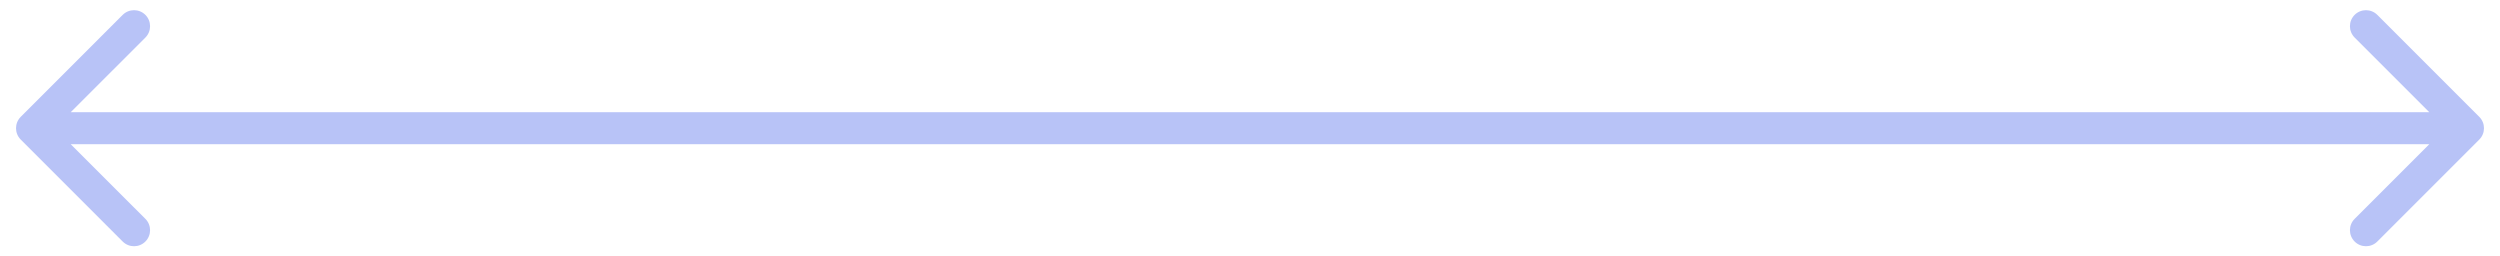 <?xml version="1.0" encoding="UTF-8"?> <svg xmlns="http://www.w3.org/2000/svg" width="78" height="8" viewBox="0 0 78 8" fill="none"><path d="M0.646 3.646C0.451 3.842 0.451 4.158 0.646 4.354L3.828 7.536C4.024 7.731 4.34 7.731 4.536 7.536C4.731 7.34 4.731 7.024 4.536 6.828L1.707 4L4.536 1.172C4.731 0.976 4.731 0.66 4.536 0.464C4.34 0.269 4.024 0.269 3.828 0.464L0.646 3.646ZM77.354 4.354C77.549 4.158 77.549 3.842 77.354 3.646L74.172 0.464C73.976 0.269 73.66 0.269 73.465 0.464C73.269 0.66 73.269 0.976 73.465 1.172L76.293 4L73.465 6.828C73.269 7.024 73.269 7.34 73.465 7.536C73.66 7.731 73.976 7.731 74.172 7.536L77.354 4.354ZM1 4.5H77V3.5H1V4.5Z" fill="#B8C3F7"></path></svg> 